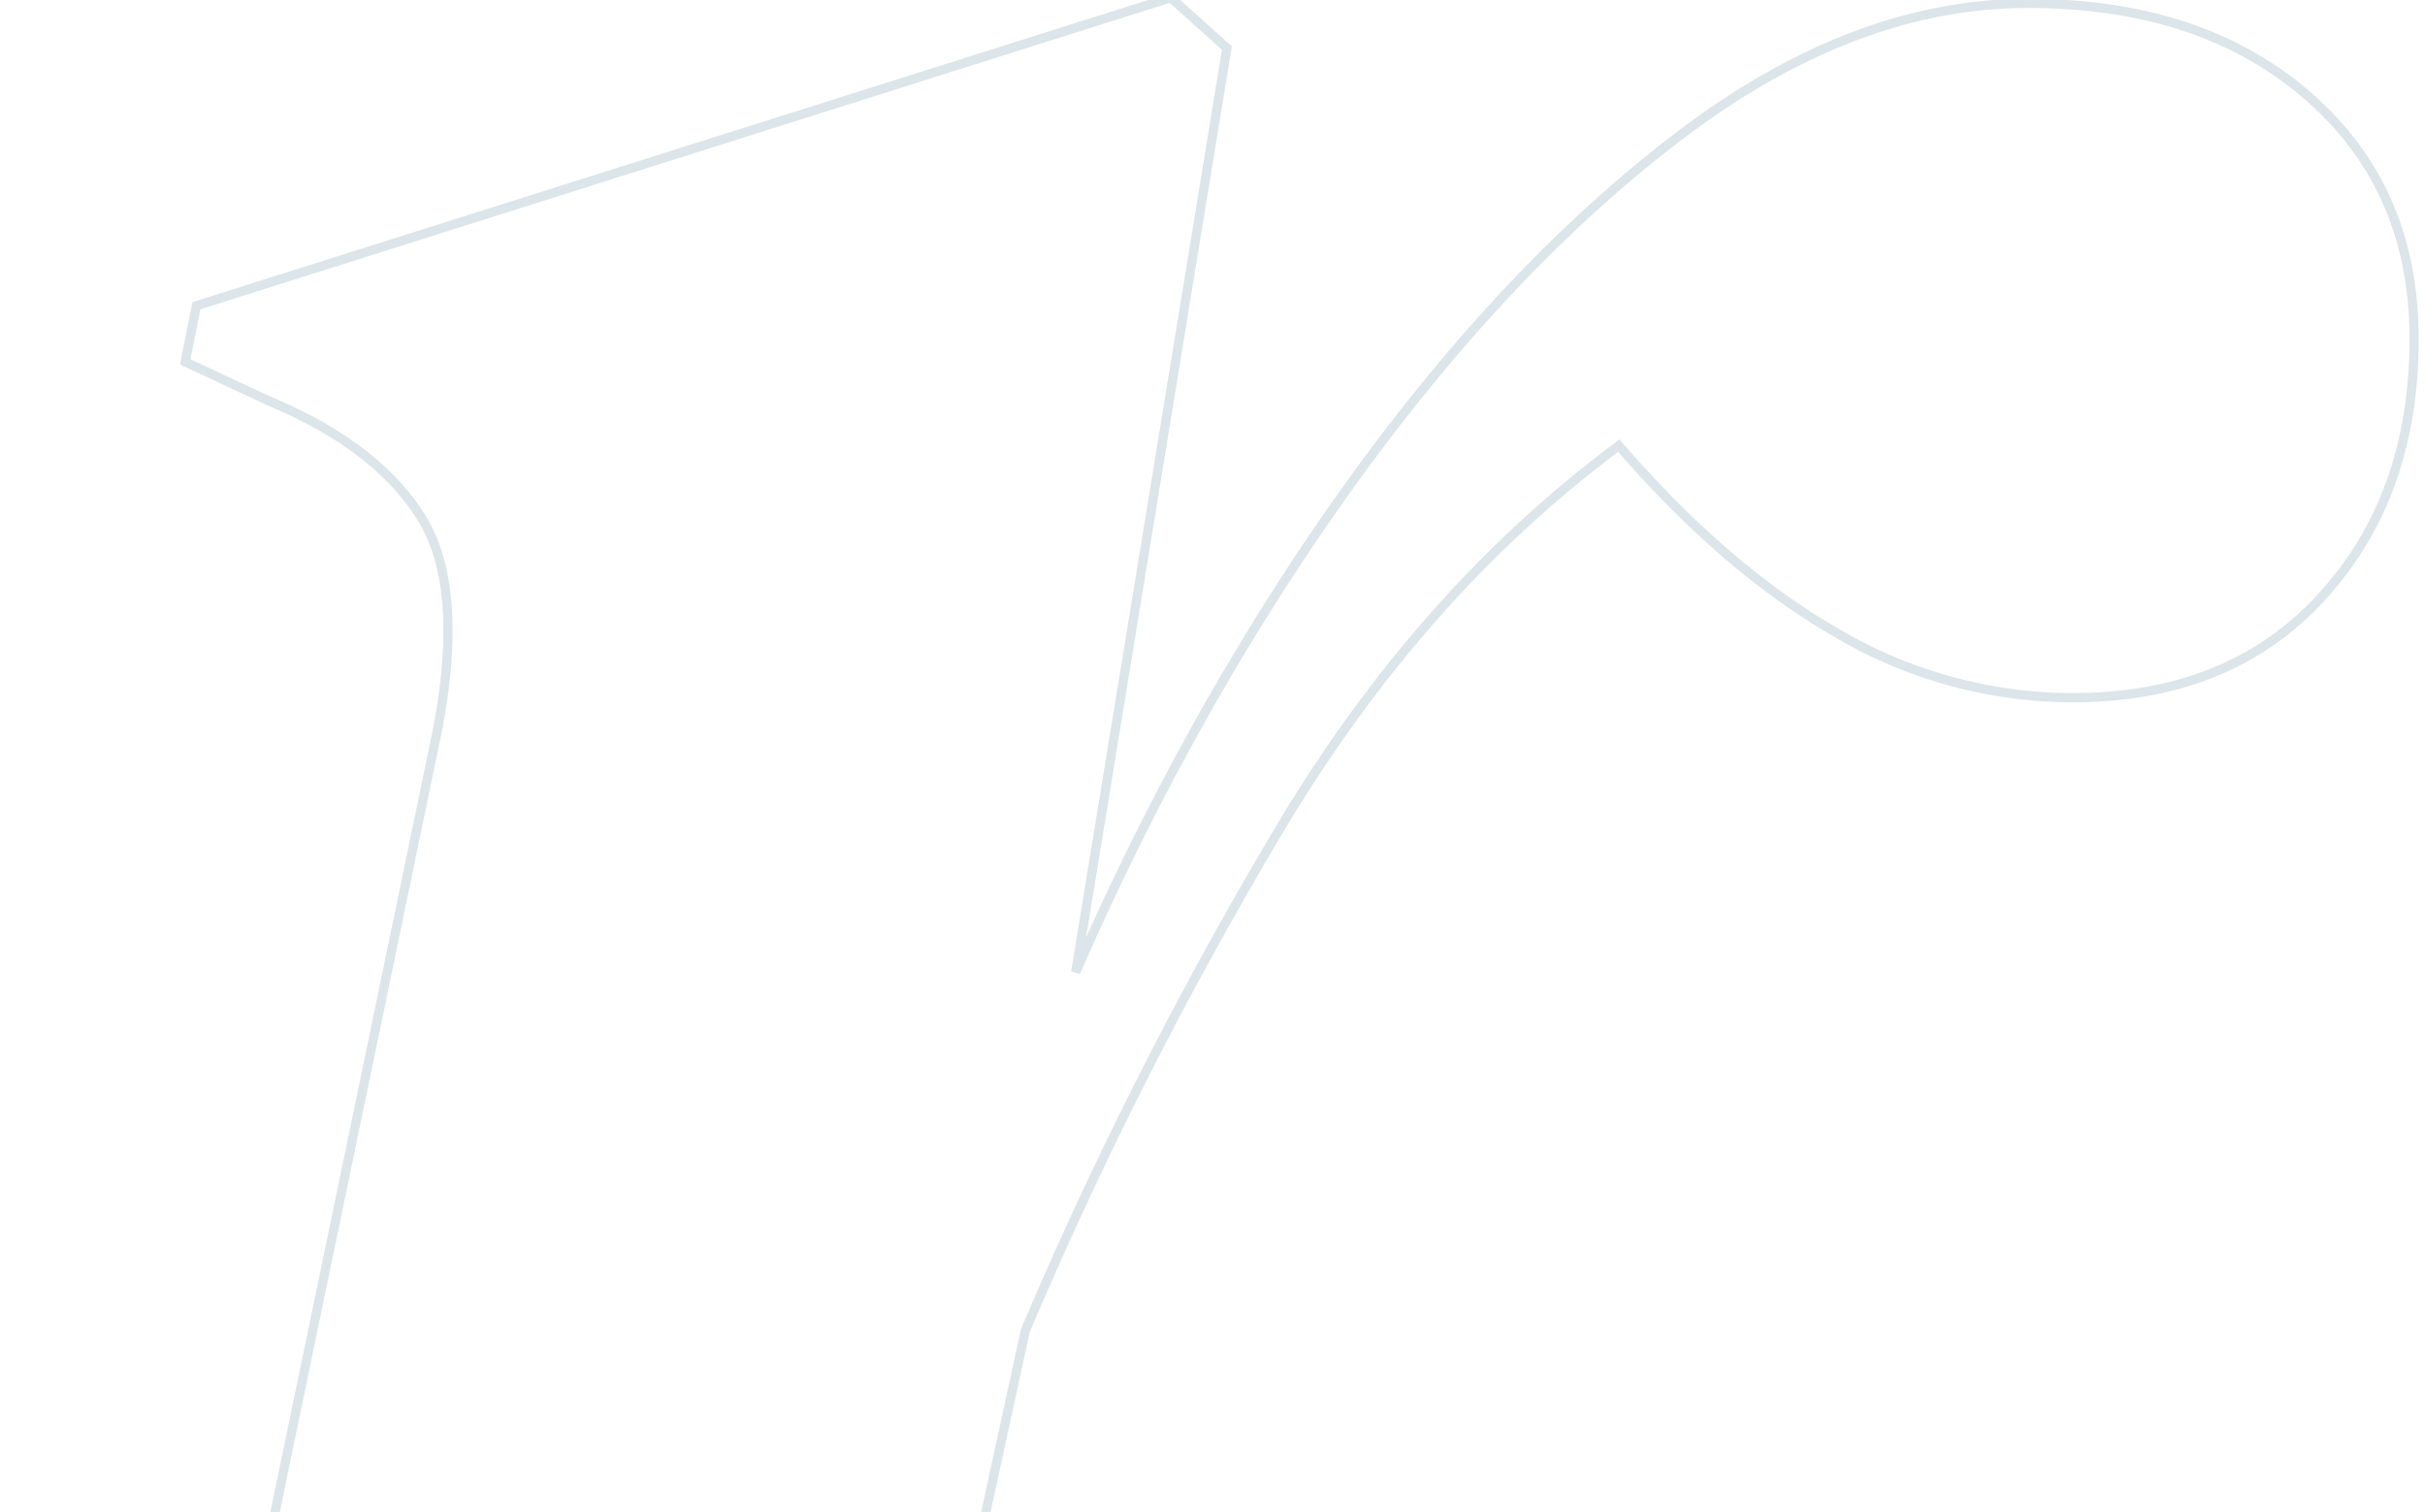 <svg xmlns="http://www.w3.org/2000/svg" xmlns:xlink="http://www.w3.org/1999/xlink" width="526" height="328" viewBox="0 0 526 328">
  <defs>
    <clipPath id="clip-path">
      <rect id="Rectangle_161" data-name="Rectangle 161" width="526" height="328" transform="translate(981 3481)" fill="#fff" stroke="#707070" stroke-width="1"/>
    </clipPath>
  </defs>
  <g id="Groupe_de_masques_9" data-name="Groupe de masques 9" transform="translate(-981 -3481)" clip-path="url(#clip-path)">
    <path id="Tracé_158" data-name="Tracé 158" d="M349.891,675.582l-12.123-8.5L430.1,222.419q6.094-31.6-3.688-46.78-9.663-15.2-32.78-24.88l-18.2-8.5,2.434-12.167L589.218,63.265l12.168,10.923L568.594,274.667q25.5-58.337,59.484-105.717,34.088-47.386,71.7-75.906Q737.457,64.5,775.12,64.5t60.7,20.046q23.121,20.019,23.079,52.816,0,34.024-20.046,55.9Q818.888,215.13,784.81,215.12A100.8,100.8,0,0,1,733.8,201.152q-24.3-13.957-47.394-40.7-42.558,31.628-72.871,82.005a897.264,897.264,0,0,0-55.86,109.962L545.515,408.31q-13.457,64.382-25.546,128.764-12.156,64.414-24.311,130.008Z" transform="translate(645.732 3417.235)" fill="none" stroke="#1a5470" stroke-width="2" opacity="0.15" style="mix-blend-mode: multiply;isolation: isolate"/>
  </g>
</svg>
